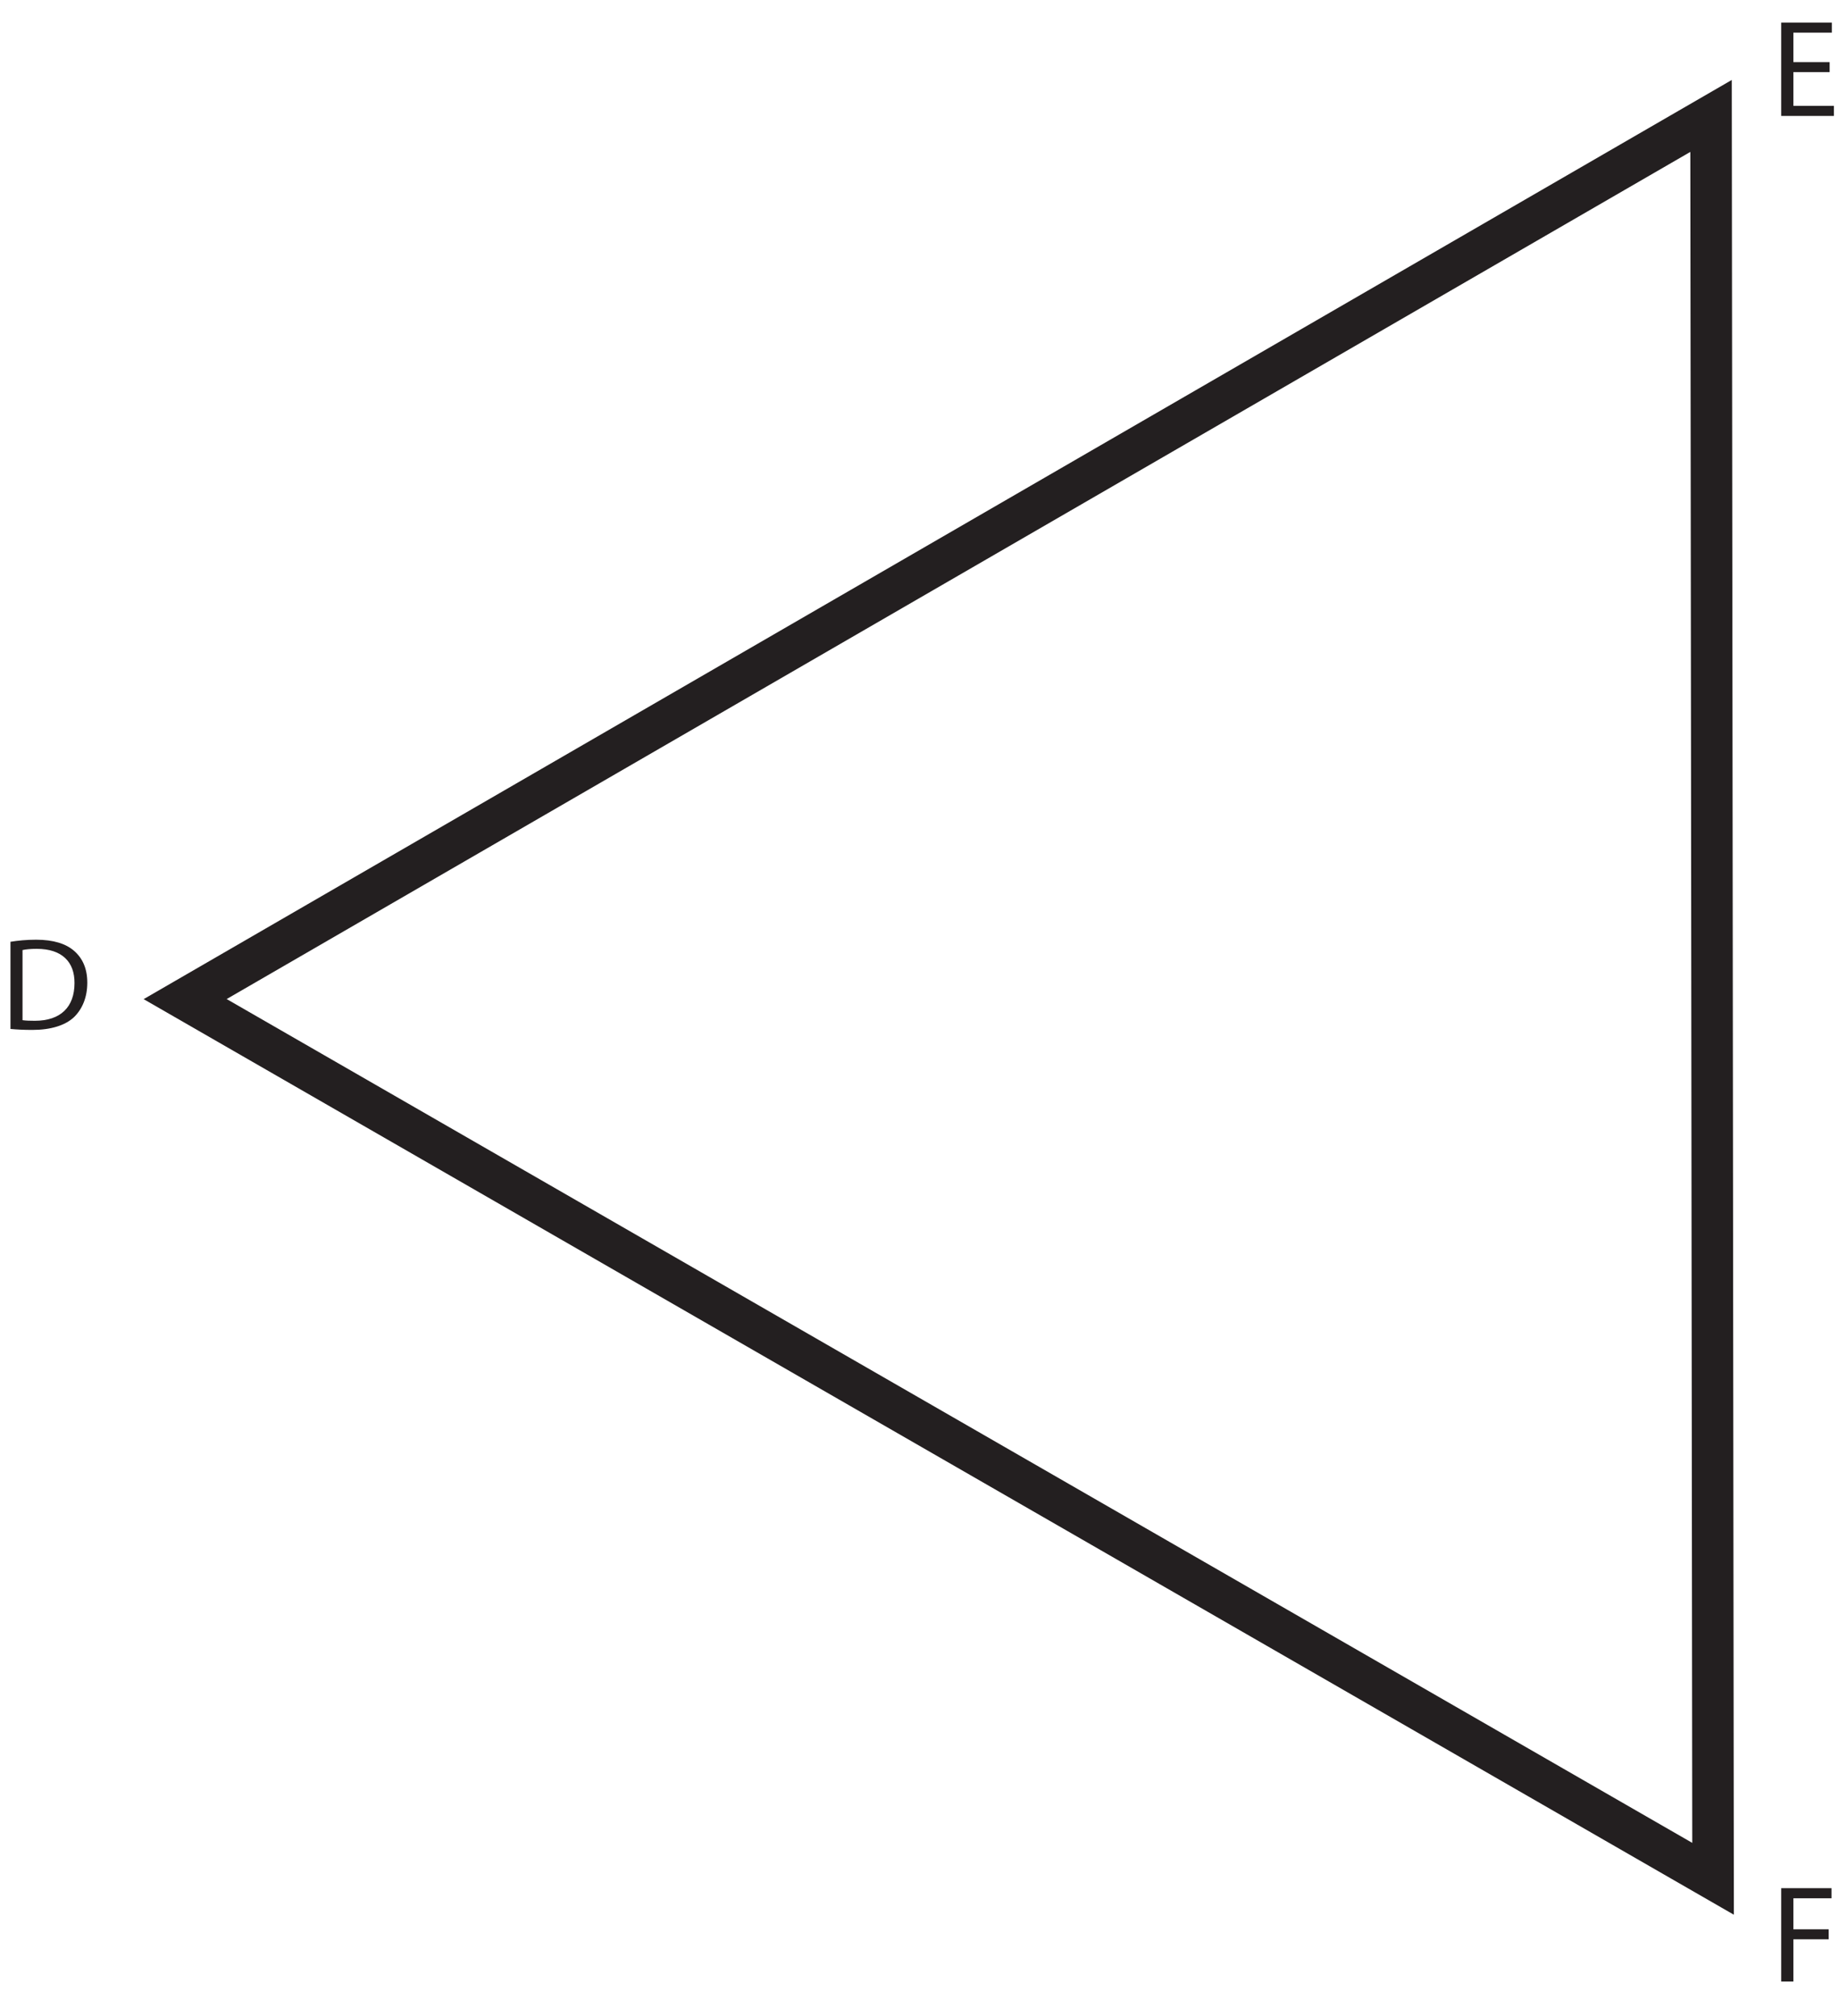 <?xml version="1.0" encoding="UTF-8"?>
<svg xmlns="http://www.w3.org/2000/svg" xmlns:xlink="http://www.w3.org/1999/xlink" width="236.016pt" height="258.797pt" viewBox="0 0 236.016 258.797" version="1.1">
<defs>
<g>
<symbol overflow="visible" id="glyph0-0">
<path style="stroke:none;" d="M 0 0 L 8.891 0 L 8.891 -11.828 L 0 -11.828 Z M 4.453 -6.672 L 1.422 -10.984 L 7.469 -10.984 Z M 4.984 -5.922 L 8 -10.234 L 8 -1.609 Z M 1.422 -0.844 L 4.453 -5.156 L 7.469 -0.844 Z M 0.891 -10.234 L 3.906 -5.922 L 0.891 -1.609 Z M 0.891 -10.234 "/>
</symbol>
<symbol overflow="visible" id="glyph0-1">
<path style="stroke:none;" d="M 1.344 -0.031 C 2.141 0.047 3.047 0.094 4.156 0.094 C 6.484 0.094 8.344 -0.469 9.484 -1.531 C 10.578 -2.594 11.203 -4.109 11.203 -5.969 C 11.203 -7.812 10.578 -9.125 9.5 -10.062 C 8.453 -10.969 6.859 -11.484 4.641 -11.484 C 3.406 -11.484 2.297 -11.375 1.344 -11.219 Z M 2.891 -10.156 C 3.312 -10.25 3.906 -10.312 4.719 -10.312 C 7.984 -10.312 9.578 -8.609 9.562 -5.922 C 9.562 -2.844 7.781 -1.078 4.469 -1.078 C 3.859 -1.078 3.297 -1.094 2.891 -1.156 Z M 2.891 -10.156 "/>
</symbol>
<symbol overflow="visible" id="glyph1-0">
<path style="stroke:none;" d="M 0 0 L 8.891 0 L 8.891 -12.453 L 0 -12.453 Z M 4.453 -7.031 L 1.422 -11.562 L 7.469 -11.562 Z M 4.984 -6.219 L 8 -10.75 L 8 -1.688 Z M 1.422 -0.891 L 4.453 -5.422 L 7.469 -0.891 Z M 0.891 -10.75 L 3.906 -6.219 L 0.891 -1.688 Z M 0.891 -10.75 "/>
</symbol>
<symbol overflow="visible" id="glyph1-1">
<path style="stroke:none;" d="M 7.547 -6.906 L 2.891 -6.906 L 2.891 -10.688 L 7.828 -10.688 L 7.828 -11.984 L 1.328 -11.984 L 1.328 0 L 8.094 0 L 8.094 -1.297 L 2.891 -1.297 L 2.891 -5.625 L 7.547 -5.625 Z M 7.547 -6.906 "/>
</symbol>
<symbol overflow="visible" id="glyph1-2">
<path style="stroke:none;" d="M 1.328 0 L 2.891 0 L 2.891 -5.422 L 7.422 -5.422 L 7.422 -6.703 L 2.891 -6.703 L 2.891 -10.688 L 7.781 -10.688 L 7.781 -11.984 L 1.328 -11.984 Z M 1.328 0 "/>
</symbol>
</g>
<clipPath id="clip1">
  <path d="M 0 0 L 236.016 0 L 236.016 258.797 L 0 258.797 Z M 0 0 "/>
</clipPath>
</defs>
<g id="surface1">
<g clip-path="url(#clip1)" clip-rule="nonzero">
<path style="fill:none;stroke-width:5.328;stroke-linecap:butt;stroke-linejoin:miter;stroke:rgb(13.73%,12.16%,12.549%);stroke-opacity:1;stroke-miterlimit:10;" d="M -0 0 L -196.09 112.914 L -0.258 226.274 Z M -0 0 " transform="matrix(1,0,0,-1,219.852,241.156)"/>
</g>
<g style="fill:rgb(13.73%,12.16%,12.549%);fill-opacity:1;">
  <use xlink:href="#glyph0-1" x="0" y="132.103"/>
</g>
<g style="fill:rgb(13.73%,12.16%,12.549%);fill-opacity:1;">
  <use xlink:href="#glyph1-1" x="227.269" y="14.881"/>
</g>
<g style="fill:rgb(13.73%,12.16%,12.549%);fill-opacity:1;">
  <use xlink:href="#glyph1-2" x="227.269" y="254.346"/>
</g>
</g>
</svg>
